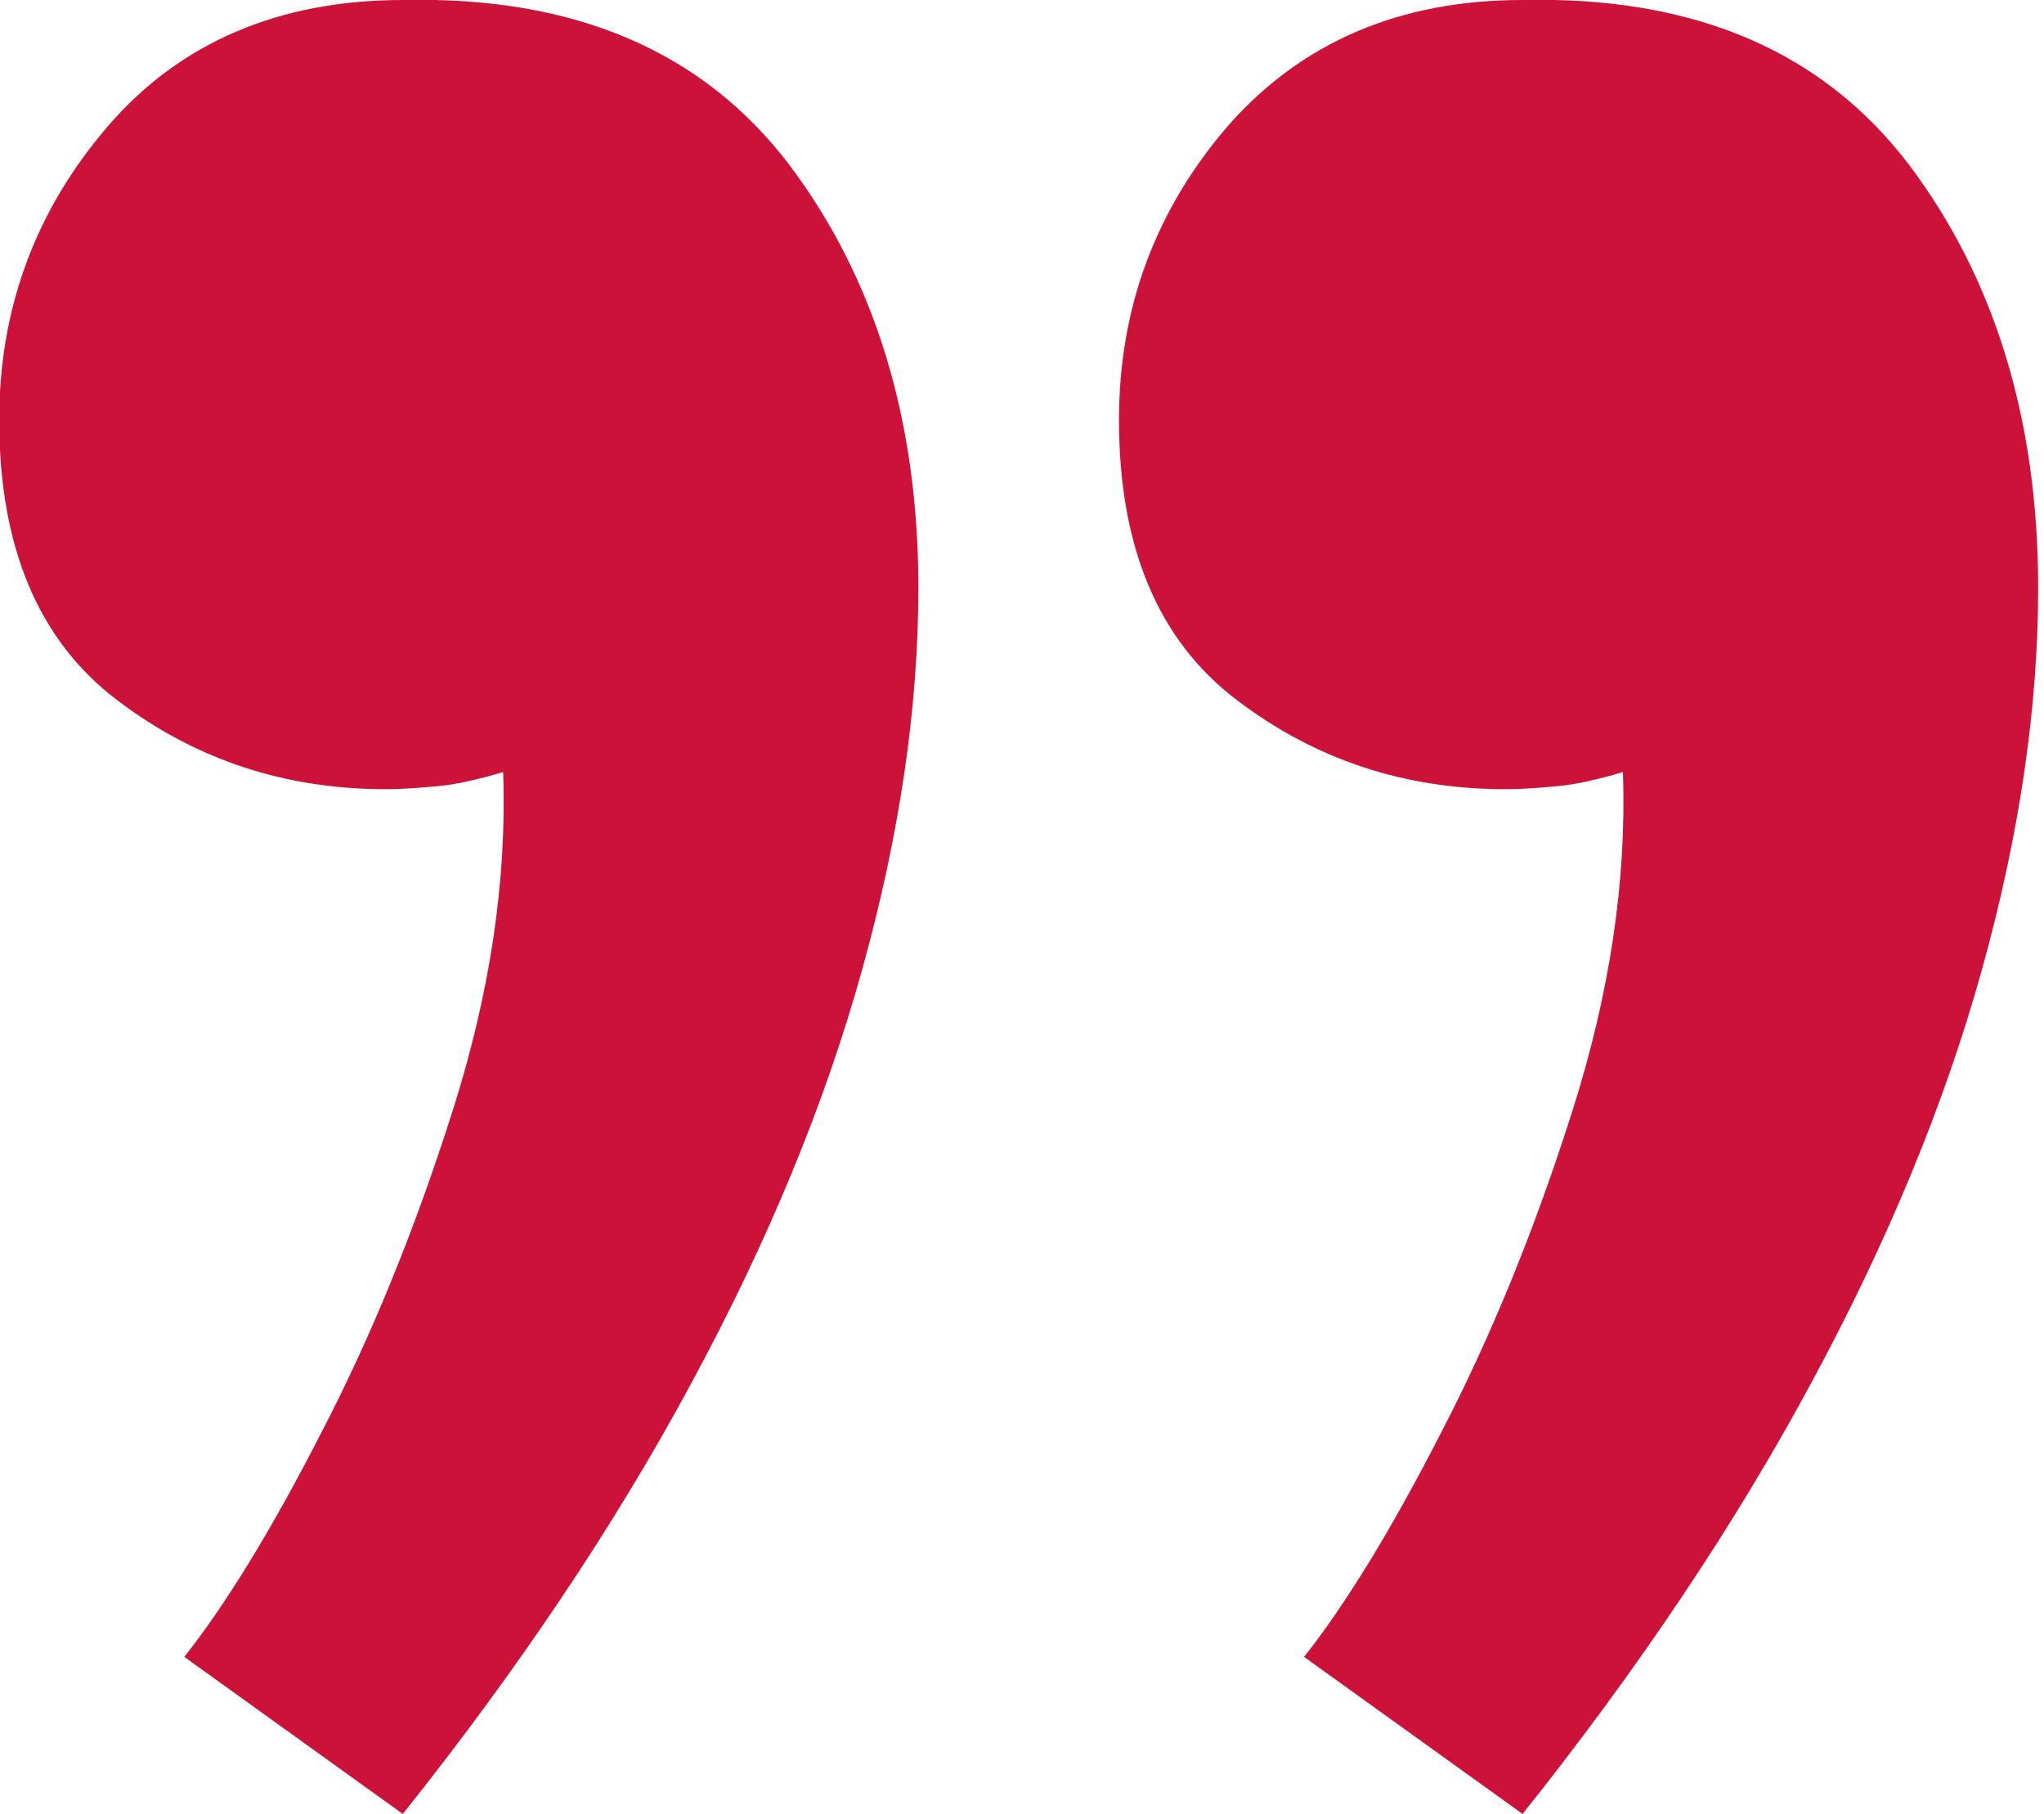 <svg width="169" height="150" viewBox="0 0 169 150" fill="none" xmlns="http://www.w3.org/2000/svg">
<g clip-path="url(#clip0_214_189)">
<path d="M33.305 150L15.238 137.012C18.645 132.705 22.439 126.532 26.554 118.496C30.733 110.459 34.333 101.586 37.419 91.877C40.506 82.169 41.92 72.846 41.599 63.845C39.413 64.488 37.677 64.874 36.262 65.002C34.848 65.131 33.433 65.259 31.89 65.259C23.532 65.259 16.138 62.816 9.644 57.865C3.15 52.915 -0.064 45.199 -0.064 34.719C-0.064 25.461 2.957 17.36 8.937 10.416C14.916 3.472 23.146 -4.61936e-06 33.305 -4.61936e-06C47.514 -0.321 58.122 4.243 65.259 13.63C72.332 23.018 75.932 34.719 75.932 48.607C75.932 58.508 74.389 68.988 71.303 80.111C68.217 91.234 63.523 102.615 57.158 114.381C50.857 126.082 42.885 137.977 33.305 150ZM125.889 150L107.822 137.012C111.23 132.705 115.023 126.532 119.138 118.496C123.317 110.459 126.918 101.586 130.004 91.877C133.09 82.169 134.505 72.846 134.183 63.845C131.997 64.488 130.261 64.874 128.847 65.002C127.432 65.131 125.954 65.259 124.475 65.259C116.116 65.259 108.723 62.816 102.229 57.865C95.735 52.915 92.52 45.199 92.52 34.719C92.52 25.461 95.542 17.36 101.521 10.416C107.63 3.472 115.731 -4.61936e-06 125.889 -4.61936e-06C140.098 -0.321 150.707 4.243 157.844 13.63C164.916 23.018 168.517 34.719 168.517 48.607C168.517 58.508 166.974 68.988 163.888 80.111C160.801 91.234 156.108 102.615 149.743 114.381C143.442 126.082 135.469 137.977 125.889 150Z" fill="#CC1238"/>
</g>
<defs>
<clipPath id="clip0_214_189">
<rect width="168.517" height="150" fill="white"/>
</clipPath>
</defs>
</svg>
